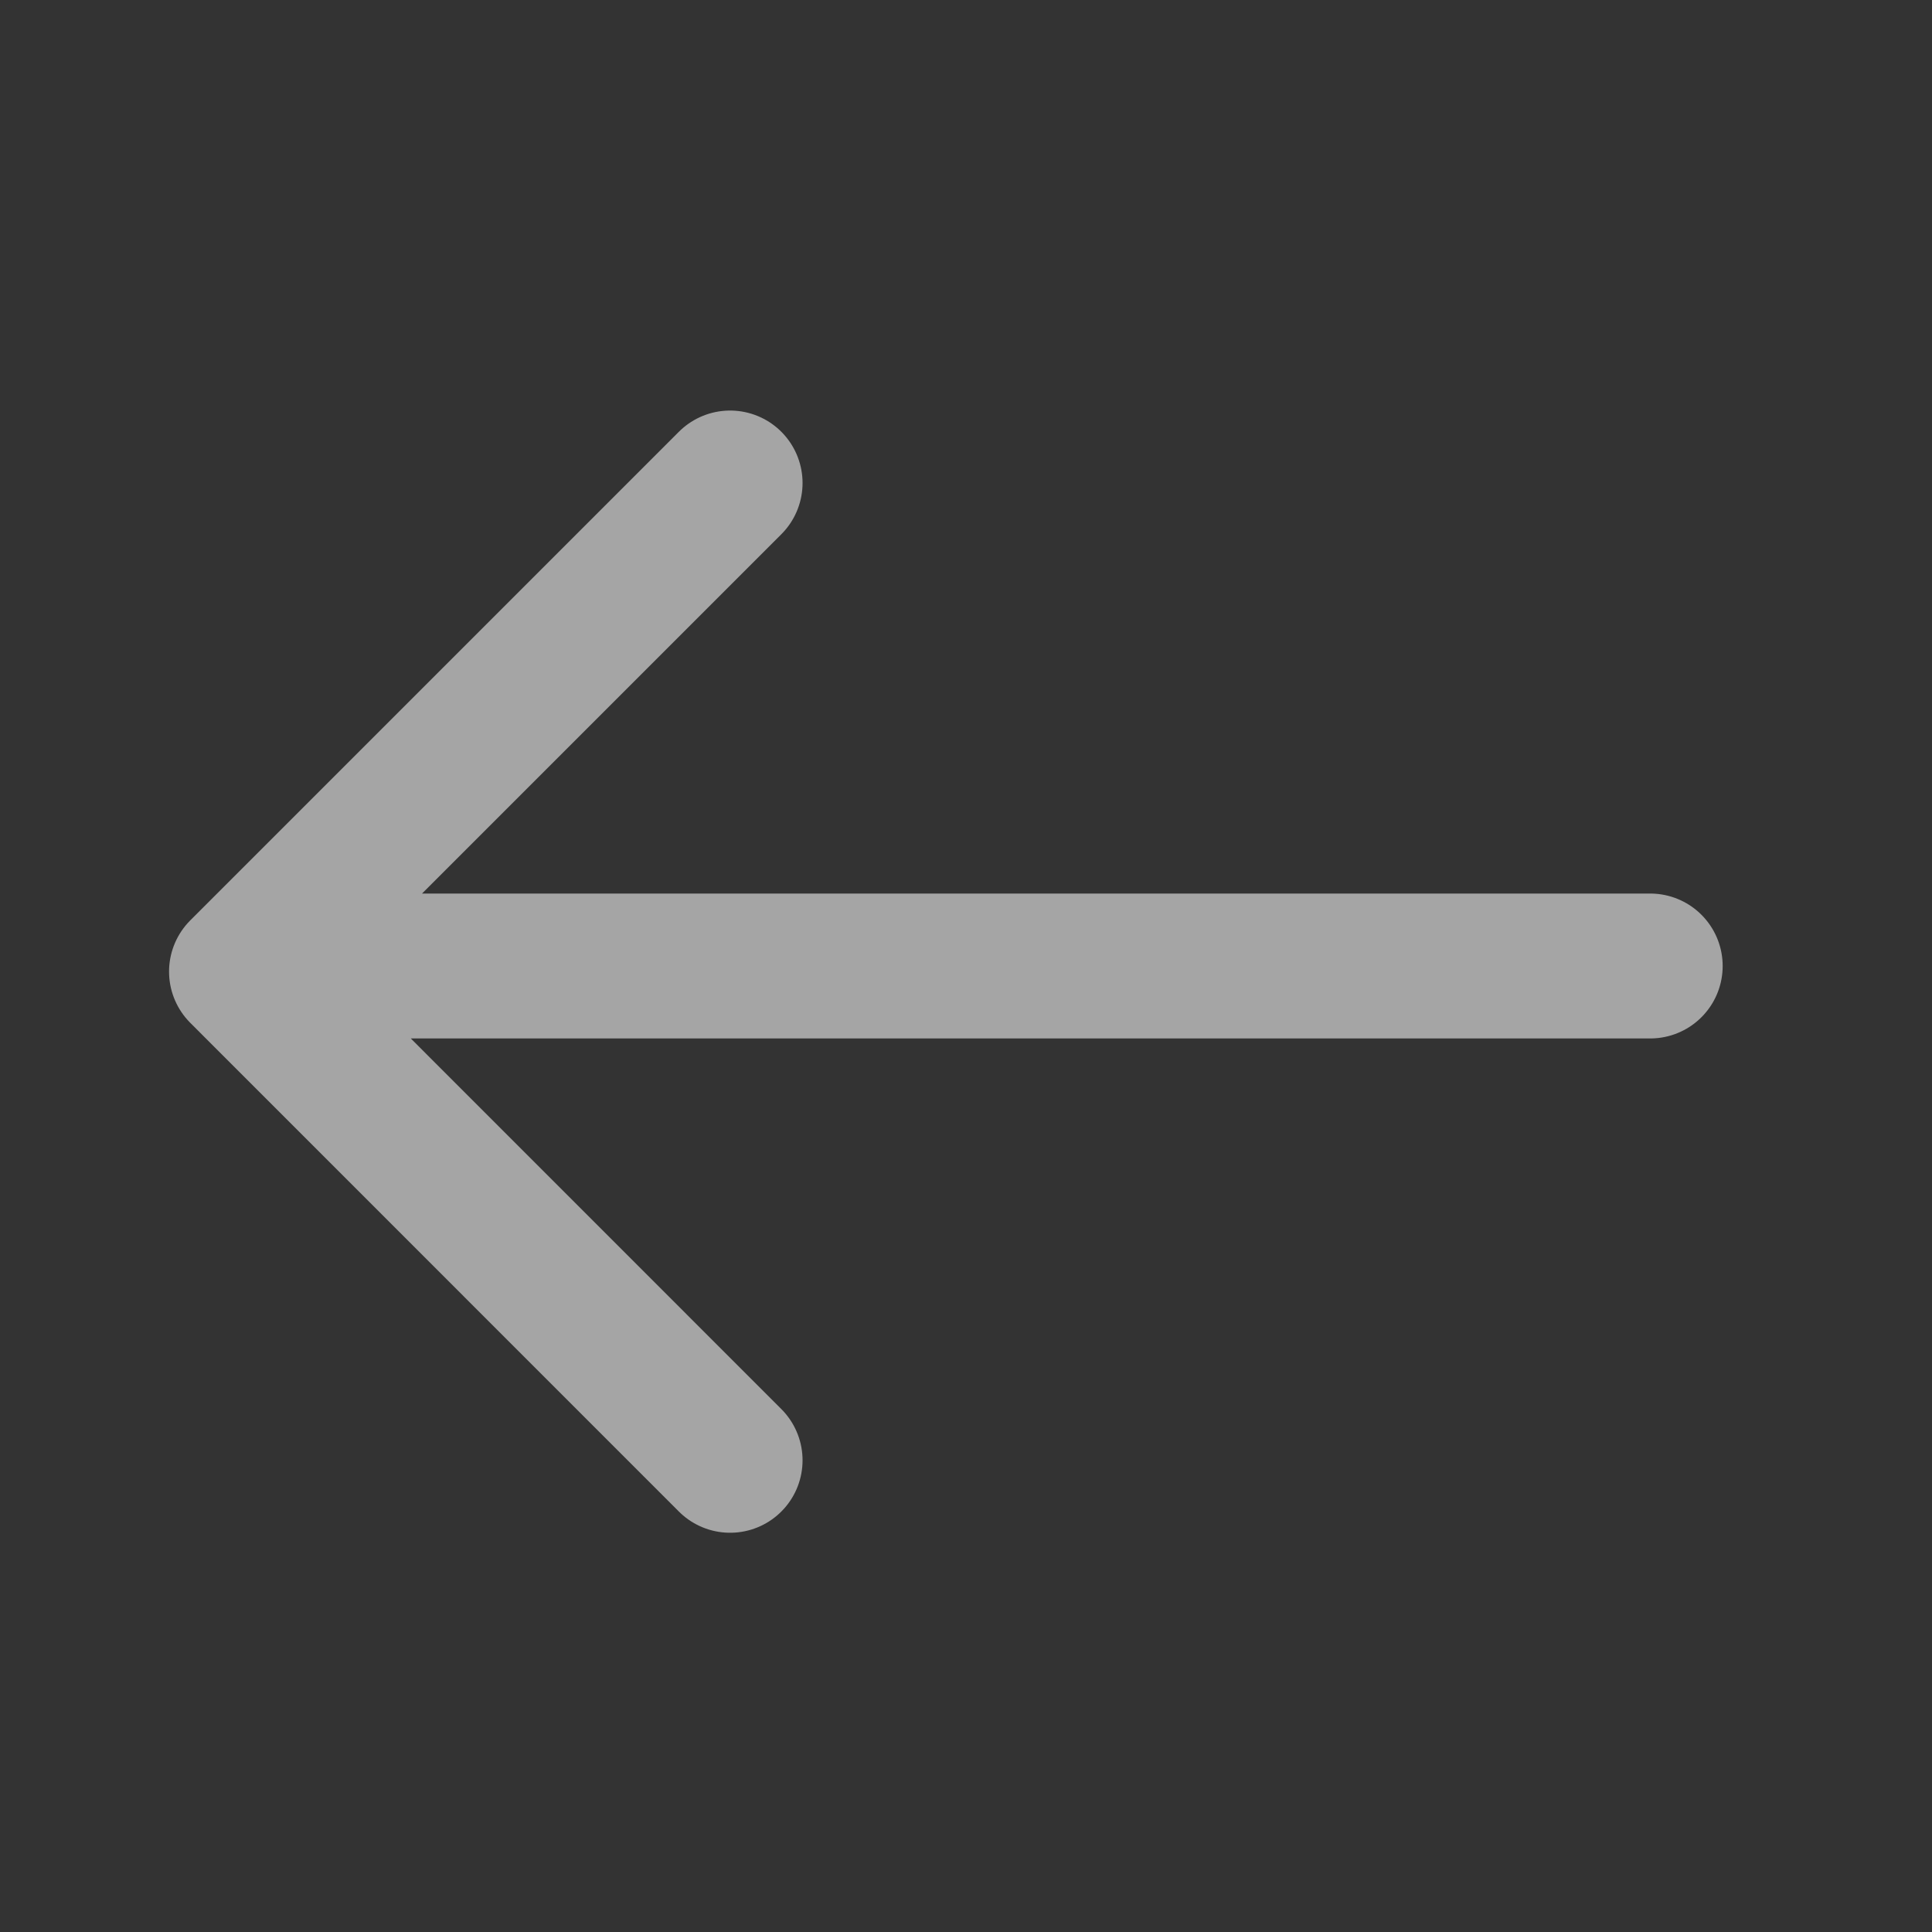 <svg width="20" height="20" viewBox="0 0 20 20" fill="none" xmlns="http://www.w3.org/2000/svg">
<rect x="0" y="0" width="20" height="20" fill="#333333" stroke="none"/>
<path d="M7.558 5L2.5 10.058L7.558 15.117M17.083 10H3.058" stroke="white" stroke-opacity="0.56" stroke-width="1.5" stroke-miterlimit="10" stroke-linecap="round" stroke-linejoin="round"/>
</svg>
